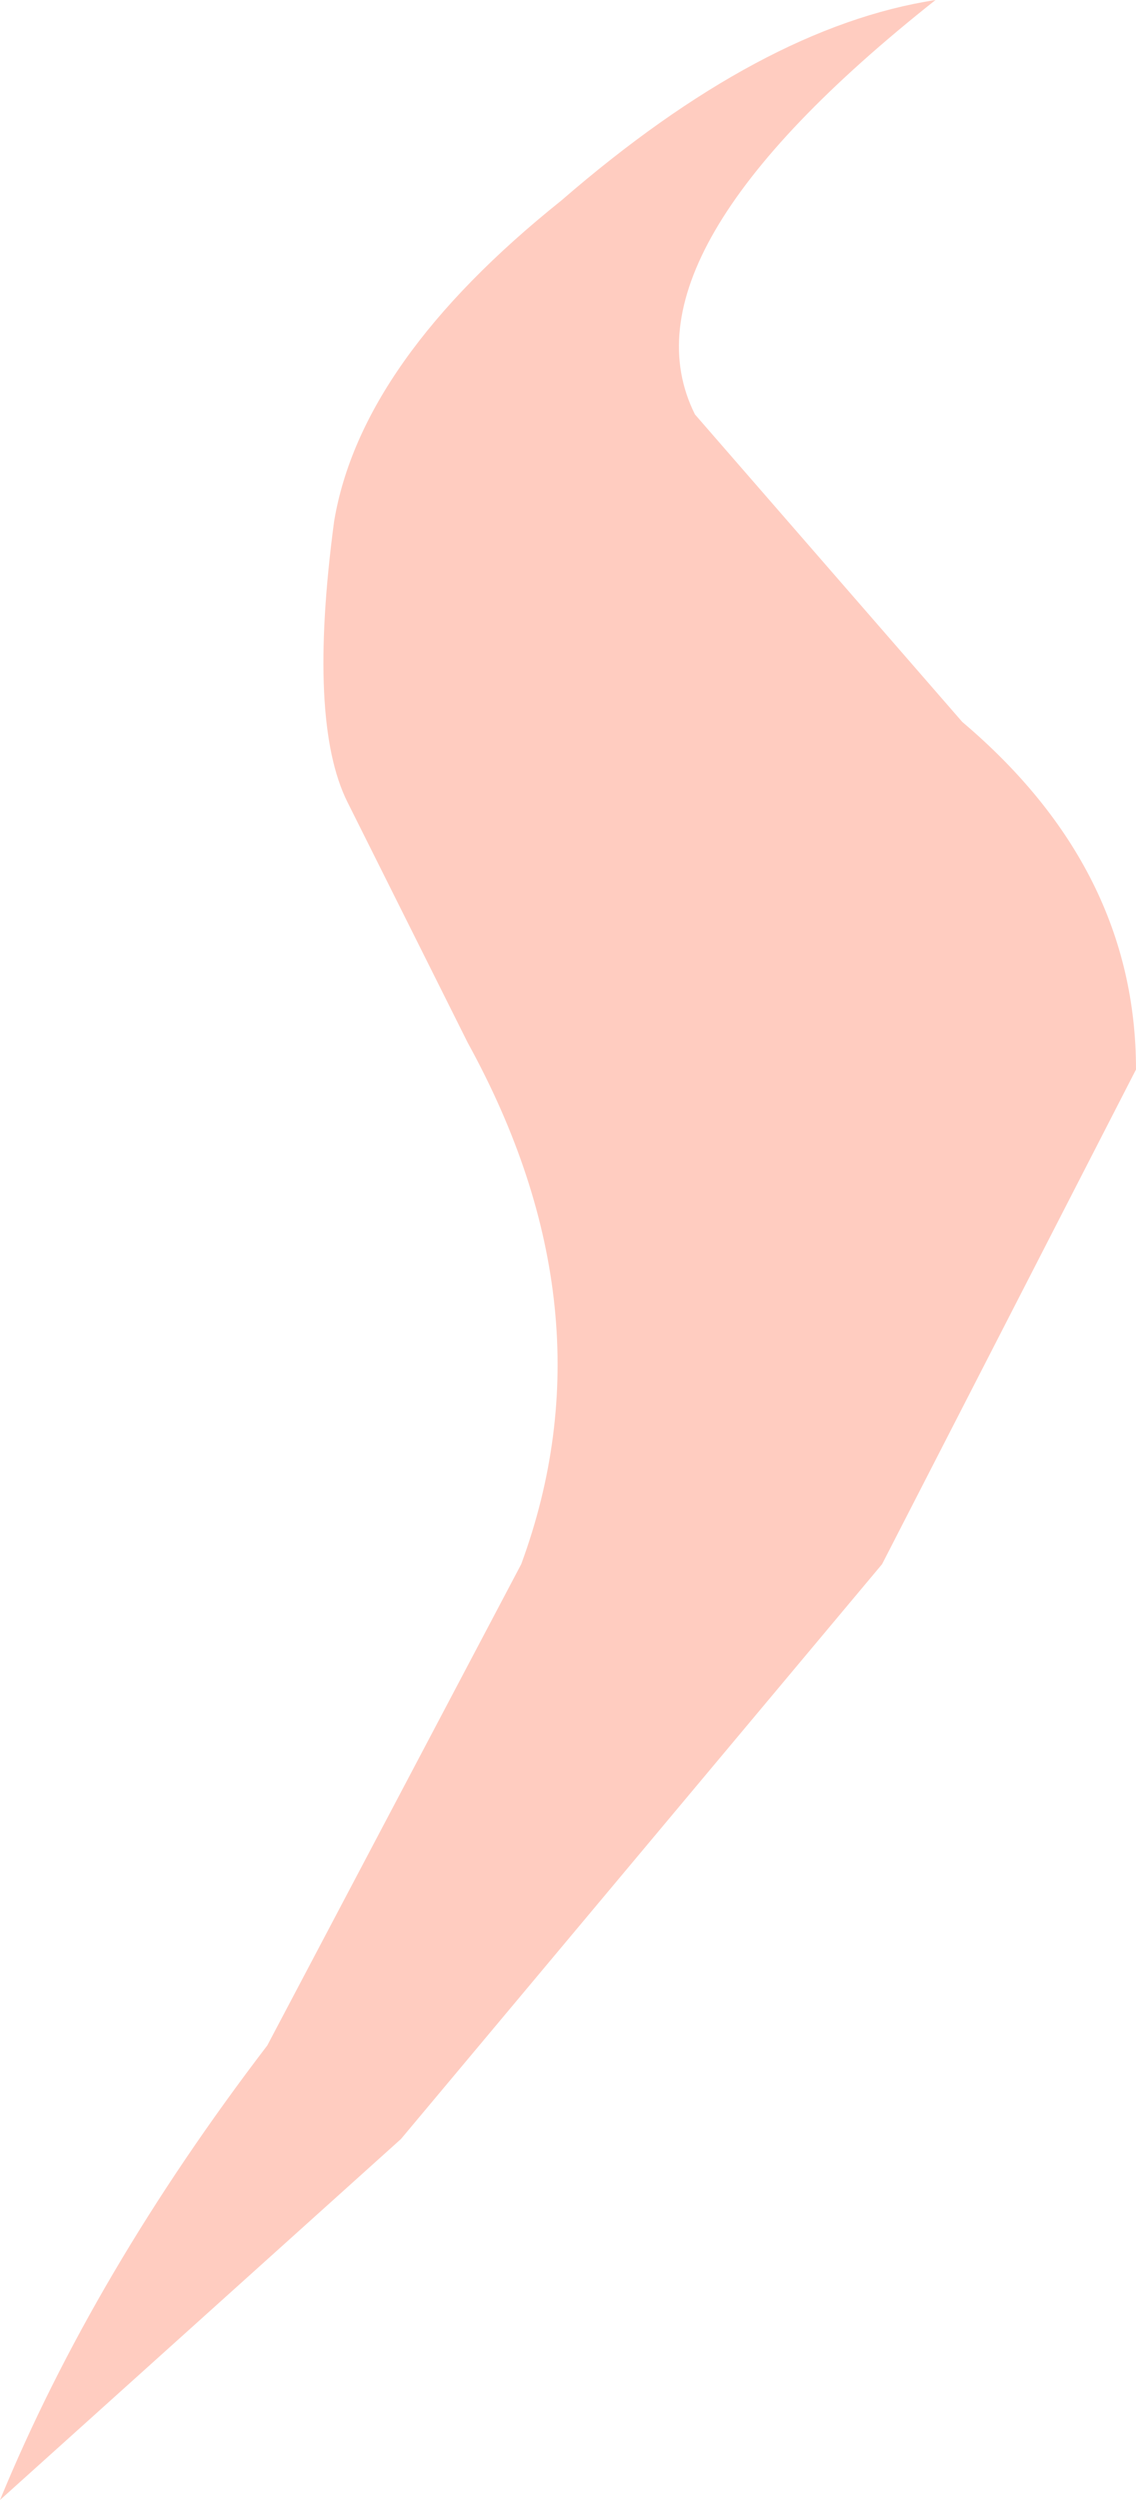<?xml version="1.0" encoding="UTF-8" standalone="no"?>
<svg xmlns:xlink="http://www.w3.org/1999/xlink" height="9.35px" width="4.25px" xmlns="http://www.w3.org/2000/svg">
  <g transform="matrix(1.0, 0.0, 0.0, 1.0, 0.0, 0.0)">
    <path d="M2.6 1.55 L3.6 2.7 Q4.25 3.25 4.25 4.0 L3.3 5.85 1.5 8.0 0.0 9.35 Q0.35 8.5 1.0 7.65 L1.95 5.85 Q2.3 4.9 1.75 3.9 L1.3 3.0 Q1.15 2.7 1.25 1.95 1.35 1.35 2.1 0.75 2.85 0.1 3.5 0.0 2.3 0.95 2.6 1.55" fill="#ffccc0" fill-rule="evenodd" stroke="none"/>
  </g>
</svg>
